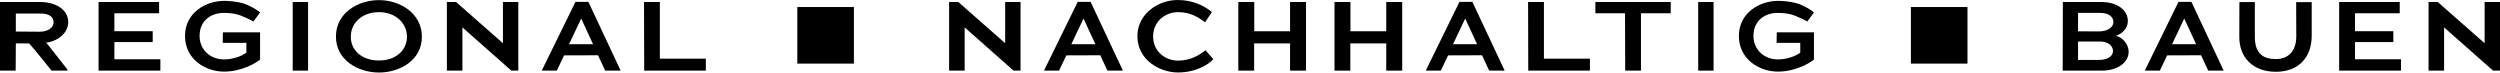 <?xml version="1.0" encoding="UTF-8" standalone="no"?>
<svg
   id="Ebene_2"
   viewBox="0 0 434.3 12.6"
   version="1.1"
   width="434.3"
   height="12.6"
   xmlns="http://www.w3.org/2000/svg"
   xmlns:svg="http://www.w3.org/2000/svg">
  <defs
     id="defs1">
    <style
       id="style1">
      .cls-1, .cls-2, .cls-3 {
        fill: none;
      }

      .cls-4 {
        fill: #22441e;
      }

      .cls-5 {
        fill: #bdd0bc;
      }

      .cls-6, .cls-7 {
        fill: #fff;
      }

      .cls-8 {
        fill: #90b08e;
      }

      .cls-9 {
        fill: #376034;
      }

      .cls-2 {
        stroke-width: 4px;
      }

      .cls-2, .cls-7 {
        stroke: #1d1d1b;
      }

      .cls-10 {
        fill: #024b24;
      }

      .cls-11 {
        clip-path: url(#clippath);
      }

      .cls-7 {
        stroke-miterlimit: 10;
        stroke-width: 2px;
      }

      .cls-3 {
        stroke: #fff;
      }
    </style>
  </defs>
  <g
     id="Ebene_2-2"
     data-name="Ebene_2"
     transform="translate(-44.32,-144.69)"
     style="fill:#000000;fill-opacity:1">
    <g
       id="g16"
       style="fill:#000000;fill-opacity:1">
      <path
         class="cls-6"
         d="m 53.27,156.96 c 0,0 -2.75,-3.47 -3.89,-4.73 h -2.31 l -0.03,4.73 h -2.72 v -11.92 h 6.99 c 2.84,0 4.86,1.43 4.86,3.48 0,1.9 -1.8,3.37 -3.94,3.6 l 0.2,0.07 3.59,4.56 v 0.2 h -2.75 z m -1.87,-9.92 h -4.33 v 3.13 l 4.13,0.03 c 1.53,0 2.43,-0.75 2.43,-1.63 0,-0.88 -0.68,-1.53 -2.23,-1.53 z"
         id="path9"
         style="fill:#000000;fill-opacity:1" />
      <path
         class="cls-6"
         d="M 61.44,156.96 V 145.04 H 71.96 V 147 h -7.77 v 3.11 h 6.66 V 152 h -6.66 v 2.99 h 7.99 v 1.97 z"
         id="path10"
         style="fill:#000000;fill-opacity:1" />
      <path
         class="cls-6"
         d="m 87.3,156.28 c -1.02,0.44 -2.46,0.85 -4.06,0.85 -3.23,0 -6.78,-2.14 -6.78,-6.19 0,-4.05 3.62,-6.1 6.8,-6.1 0.65,0 2.01,0.07 3.23,0.41 1.22,0.36 2.69,1.27 3.01,1.6 l -1.16,1.58 c -0.41,-0.27 -1.77,-0.88 -2.33,-1.09 -0.68,-0.25 -1.65,-0.41 -2.77,-0.41 -2.46,0 -4.25,1.5 -4.25,3.98 0,2.48 1.92,4.1 4.25,4.1 1.43,0 2.94,-0.48 3.88,-1.17 v -1.7 h -4.11 l 0.03,-1.84 h 6.46 v 4.73 c -0.37,0.32 -1.16,0.82 -2.19,1.26 H 87.3 Z"
         id="path11"
         style="fill:#000000;fill-opacity:1" />
      <path
         class="cls-6"
         d="m 95.17,156.96 v -11.92 h 2.67 v 11.92 z"
         id="path12"
         style="fill:#000000;fill-opacity:1" />
      <path
         class="cls-6"
         d="m 110.16,157.29 c -3.62,0 -7.48,-2.14 -7.48,-6.26 0,-4.12 3.86,-6.32 7.48,-6.32 3.62,0 7.45,2.26 7.45,6.36 0,4.1 -3.86,6.22 -7.45,6.22 z m 0,-10.49 c -2.94,0 -4.9,1.87 -4.9,4.27 0,2.4 1.96,4.13 4.9,4.13 2.94,0 4.86,-1.79 4.86,-4.13 0,-2.34 -1.96,-4.27 -4.86,-4.27 z"
         id="path13"
         style="fill:#000000;fill-opacity:1" />
      <path
         class="cls-6"
         d="m 133.15,156.96 -8.5,-7.51 v 7.51 h -2.7 v -11.92 h 1.6 l 8.14,7.16 v -7.16 h 2.67 v 11.92 z"
         id="path14"
         style="fill:#000000;fill-opacity:1" />
      <path
         class="cls-6"
         d="m 149.45,156.96 -1.24,-2.67 -5.9,0.02 -1.26,2.65 h -2.62 l 5.86,-11.95 h 2.24 l 5.61,11.95 h -2.7 v 0 z m -4.15,-9.04 h -0.02 l -2.11,4.45 h 4.18 l -2.06,-4.45 z"
         id="path15"
         style="fill:#000000;fill-opacity:1" />
      <path
         class="cls-6"
         d="m 156.23,156.96 -0.03,-11.92 h 2.75 v 9.84 h 7.99 v 2.07 h -10.71 z"
         id="path16"
         style="fill:#000000;fill-opacity:1" />
    </g>
    <rect
       class="cls-6"
       x="182.83"
       y="145.91"
       width="9.83"
       height="9.83"
       id="rect16"
       style="fill:#000000;fill-opacity:1" />
    <g
       id="g18"
       style="fill:#000000;fill-opacity:1">
      <path
         class="cls-6"
         d="m 220.4,156.96 -8.5,-7.51 v 7.51 h -2.7 v -11.92 h 1.6 l 8.14,7.16 v -7.16 h 2.67 v 11.92 z"
         id="path17"
         style="fill:#000000;fill-opacity:1" />
      <path
         class="cls-6"
         d="m 236.7,156.96 -1.24,-2.67 -5.9,0.02 -1.26,2.65 h -2.62 l 5.86,-11.95 h 2.24 l 5.61,11.95 h -2.7 v 0 z m -4.14,-9.04 h -0.02 l -2.11,4.45 h 4.18 l -2.06,-4.45 z"
         id="path18"
         style="fill:#000000;fill-opacity:1" />
    </g>
    <g
       id="g23"
       style="fill:#000000;fill-opacity:1">
      <path
         class="cls-6"
         d="m 241.91,150.96 c 0,-3.88 3.64,-6.27 6.97,-6.27 2.65,0 4.59,0.97 5.97,2.09 l -1.19,1.79 c -1.16,-0.9 -2.58,-1.77 -4.67,-1.77 -2.23,0 -4.35,1.6 -4.35,4.22 0,2.62 2.12,4.2 4.33,4.2 2.09,0 3.59,-0.88 4.78,-1.8 l 1.34,1.55 c -0.78,0.9 -2.99,2.31 -6.14,2.31 -3.15,0 -7.04,-2.16 -7.04,-6.31 v 0 z"
         id="path19"
         style="fill:#000000;fill-opacity:1" />
      <path
         class="cls-6"
         d="m 268.43,156.96 v -4.73 h -6.24 v 4.73 h -2.75 v -11.92 h 2.77 v 5.08 h 6.22 v -5.08 h 2.77 v 11.92 z"
         id="path20"
         style="fill:#000000;fill-opacity:1" />
      <path
         class="cls-6"
         d="m 285.14,156.96 v -4.73 h -6.24 v 4.73 h -2.75 v -11.92 h 2.77 v 5.08 h 6.22 v -5.08 h 2.77 v 11.92 z"
         id="path21"
         style="fill:#000000;fill-opacity:1" />
      <path
         class="cls-6"
         d="m 303.02,156.96 -1.24,-2.67 -5.9,0.02 -1.26,2.65 H 292 l 5.86,-11.95 h 2.24 l 5.61,11.95 h -2.7 z m -4.15,-9.04 h -0.02 l -2.11,4.45 h 4.18 l -2.06,-4.45 v 0 z"
         id="path22"
         style="fill:#000000;fill-opacity:1" />
      <path
         class="cls-6"
         d="m 309.81,156.96 -0.03,-11.92 h 2.75 v 9.84 h 7.99 v 2.07 h -10.71 z"
         id="path23"
         style="fill:#000000;fill-opacity:1" />
    </g>
    <g
       id="g25"
       style="fill:#000000;fill-opacity:1">
      <path
         class="cls-6"
         d="m 329.39,147 v 9.96 h -2.74 L 326.62,147 h -5.15 v -1.96 h 13.09 V 147 Z"
         id="path24"
         style="fill:#000000;fill-opacity:1" />
      <path
         class="cls-6"
         d="M 339.33,156.96 V 145.04 H 342 v 11.92 z"
         id="path25"
         style="fill:#000000;fill-opacity:1" />
    </g>
    <path
       class="cls-6"
       d="m 357.24,156.28 c -1.02,0.44 -2.46,0.85 -4.06,0.85 -3.23,0 -6.78,-2.14 -6.78,-6.19 0,-4.05 3.62,-6.1 6.8,-6.1 0.65,0 2.01,0.07 3.23,0.41 1.22,0.36 2.69,1.27 3.01,1.6 l -1.16,1.58 c -0.41,-0.27 -1.77,-0.88 -2.33,-1.09 -0.68,-0.25 -1.65,-0.41 -2.77,-0.41 -2.46,0 -4.25,1.5 -4.25,3.98 0,2.48 1.92,4.1 4.25,4.1 1.43,0 2.94,-0.48 3.88,-1.17 v -1.7 h -4.11 l 0.03,-1.84 h 6.46 v 4.73 c -0.37,0.32 -1.16,0.82 -2.19,1.26 h -0.01 z"
       id="path26"
       style="fill:#000000;fill-opacity:1" />
    <rect
       class="cls-6"
       x="376.28"
       y="145.91"
       width="9.83"
       height="9.83"
       id="rect26"
       style="fill:#000000;fill-opacity:1" />
    <g
       id="g28"
       style="fill:#000000;fill-opacity:1">
      <path
         class="cls-6"
         d="m 409.59,156.96 h -6.94 l 0.03,-11.92 h 6.7 c 2.84,0 4.59,1.48 4.59,3.28 0,1.36 -0.97,2.19 -2.04,2.58 0,0 0.02,0.02 0,0.03 1.07,0.19 2.18,1.44 2.18,2.74 0,2.02 -2.14,3.28 -4.52,3.28 v 0 z m -0.43,-10.03 h -3.84 v 3.2 l 3.62,0.02 c 1.53,0 2.52,-0.73 2.52,-1.63 0,-0.85 -0.76,-1.61 -2.29,-1.58 v 0 z m -0.07,4.97 h -3.77 v 3.2 h 3.62 c 1.53,0 2.45,-0.66 2.45,-1.53 0,-0.87 -0.77,-1.67 -2.29,-1.67 z"
         id="path27"
         style="fill:#000000;fill-opacity:1" />
      <path
         class="cls-6"
         d="m 427.93,156.96 -1.24,-2.67 -5.9,0.02 -1.26,2.65 h -2.62 l 5.86,-11.95 h 2.24 l 5.61,11.95 h -2.7 z m -4.15,-9.04 h -0.02 l -2.11,4.45 h 4.18 l -2.06,-4.45 v 0 z"
         id="path28"
         style="fill:#000000;fill-opacity:1" />
    </g>
    <g
       id="g31"
       style="fill:#000000;fill-opacity:1">
      <path
         class="cls-6"
         d="m 433.36,145.05 h 2.67 v 6.02 c 0,3.01 1.53,3.88 3.65,3.88 2.01,0 3.55,-1.21 3.55,-3.96 l -0.02,-5.93 h 2.7 v 5.81 c 0,3.88 -2.36,6.29 -6.24,6.29 -3.88,0 -6.37,-2.41 -6.34,-6.12 l 0.02,-5.98 v 0 z"
         id="path29"
         style="fill:#000000;fill-opacity:1" />
      <path
         class="cls-6"
         d="M 450.68,156.96 V 145.04 H 461.2 V 147 h -7.77 v 3.11 h 6.66 V 152 h -6.66 v 2.99 h 7.99 v 1.97 z"
         id="path30"
         style="fill:#000000;fill-opacity:1" />
      <path
         class="cls-6"
         d="m 477.41,156.96 -8.5,-7.51 v 7.51 h -2.7 v -11.92 h 1.6 l 8.14,7.16 v -7.16 h 2.67 v 11.92 z"
         id="path31"
         style="fill:#000000;fill-opacity:1" />
    </g>
  </g>
</svg>
